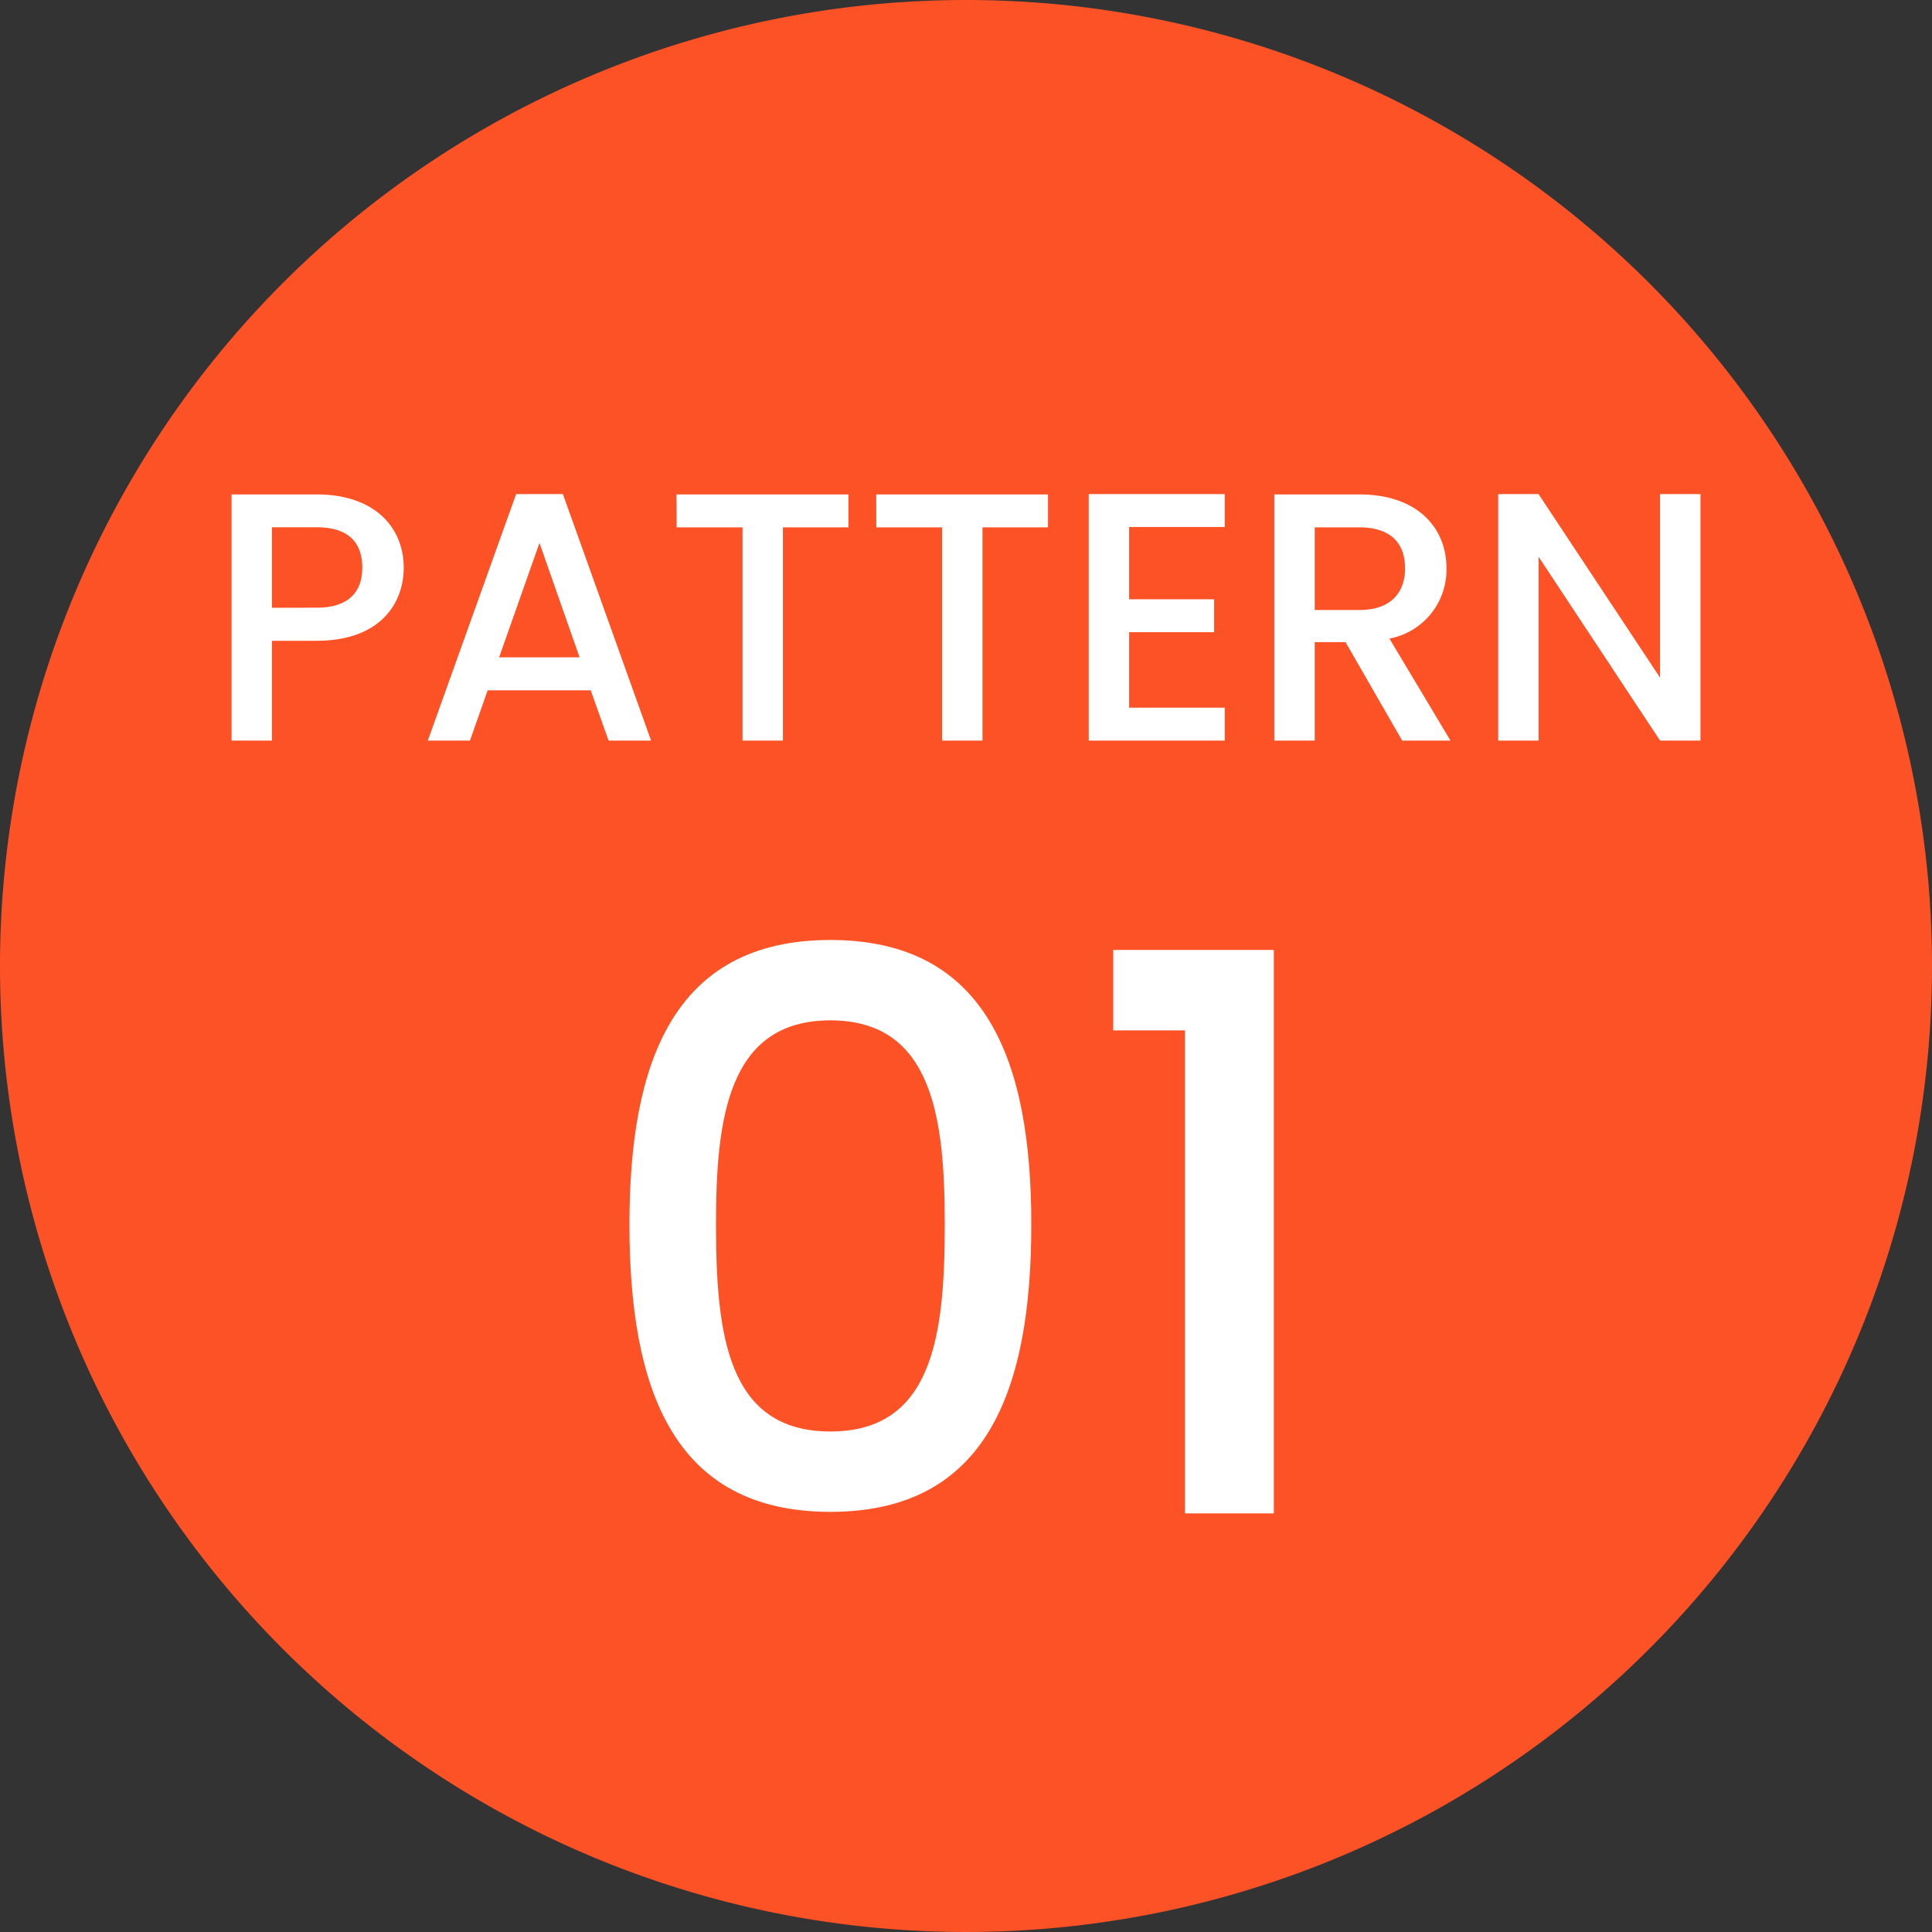 <svg xmlns="http://www.w3.org/2000/svg" width="60" height="60" viewBox="0 0 60 60">
  <rect x="0" y="0" width="60" height="60" fill="#333333" stroke="none"/>
  <g id="グループ_672086" data-name="グループ 672086" transform="translate(-2102 -5262)">
    <path id="パス_716070" data-name="パス 716070" d="M30,0A30,30,0,1,1,0,30,30,30,0,0,1,30,0Z" transform="translate(2102 5262)" fill="#fc5226"/>
    <path id="パス_716071" data-name="パス 716071" d="M-21.554-4.125v-2.5h1.386c.979,0,1.419.462,1.419,1.254,0,.77-.44,1.243-1.419,1.243Zm4.092-1.243c0-1.243-.891-2.277-2.706-2.277h-2.64V0h1.254V-3.1h1.386C-18.177-3.1-17.462-4.279-17.462-5.368ZM-11.1,0h1.32l-2.739-7.656h-1.452L-16.714,0h1.309l.55-1.562h3.2Zm-.9-2.585h-2.5l1.254-3.553Zm3.014-4.037h2.046V0h1.254V-6.622h2.035V-7.645H-8.992Zm6.2,0H-.742V0H.512V-6.622H2.547V-7.645H-2.788ZM8.036-7.656H3.812V0H8.036V-1.023H5.066V-3.366h2.64V-4.389H5.066V-6.633h2.97Zm5.6,2.3c0,.759-.44,1.3-1.419,1.3H10.83V-6.622h1.386C13.194-6.622,13.634-6.127,13.634-5.357ZM9.575-7.645V0H10.83V-3.058h.957L13.546,0h1.5L13.15-3.168a2.176,2.176,0,0,0,1.771-2.189c0-1.243-.891-2.288-2.706-2.288Zm11.979-.011v5.7l-3.773-5.7H16.528V0h1.254V-5.709L21.555,0h1.254V-7.656Z" transform="translate(2132 5285)" fill="#fff"/>
    <path id="パス_716072" data-name="パス 716072" d="M-10.452-8.976c0,5.088,1.344,8.928,6.24,8.928s6.24-3.84,6.24-8.928c0-4.992-1.344-8.832-6.24-8.832S-10.452-13.968-10.452-8.976Zm9.792,0c0,3.432-.36,6.432-3.552,6.432s-3.552-3-3.552-6.432c0-3.264.36-6.336,3.552-6.336S-.66-12.24-.66-8.976ZM6.8,0h2.76V-17.5H4.572V-15H6.8Z" transform="translate(2132 5309)" fill="#fff"/>
  </g>
</svg>
